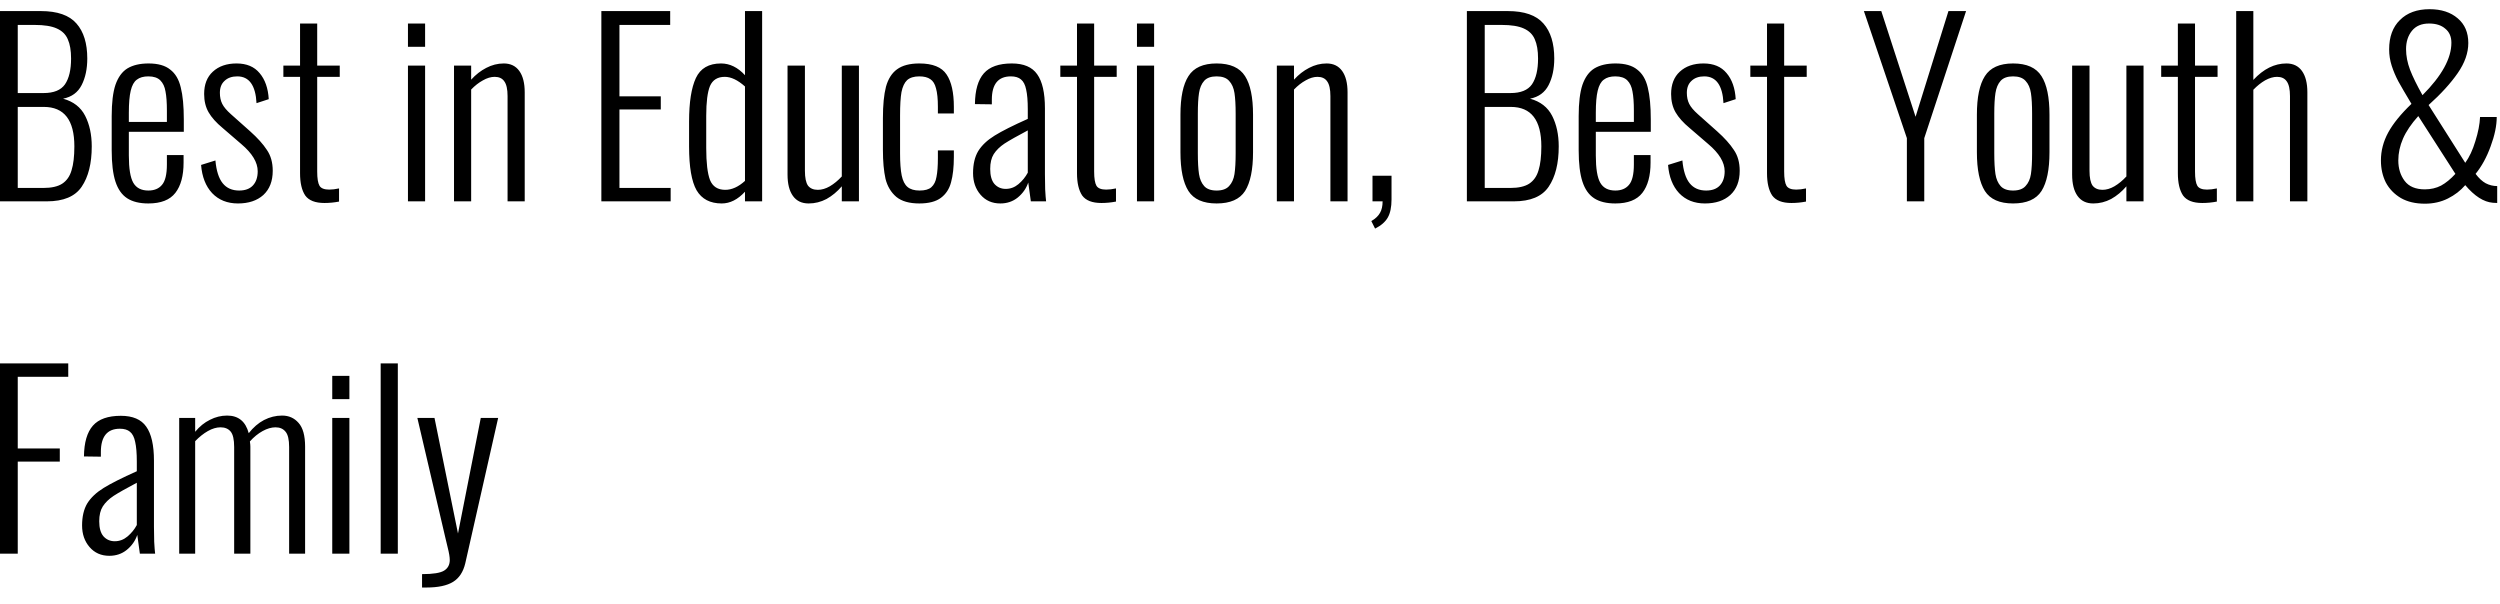 <?xml version="1.0" encoding="UTF-8"?> <svg xmlns="http://www.w3.org/2000/svg" width="149" height="36" viewBox="0 0 149 36" fill="none"><path d="M-0.006 0.66H2.43C3.419 0.66 4.129 0.907 4.558 1.402C4.987 1.887 5.202 2.583 5.202 3.488C5.202 4.104 5.09 4.631 4.866 5.07C4.642 5.509 4.273 5.779 3.76 5.882C4.376 6.05 4.815 6.391 5.076 6.904C5.337 7.417 5.468 8.024 5.468 8.724C5.468 9.741 5.267 10.544 4.866 11.132C4.474 11.711 3.783 12 2.794 12H-0.006V0.66ZM2.598 5.546C3.205 5.546 3.629 5.373 3.872 5.028C4.115 4.673 4.236 4.16 4.236 3.488C4.236 3.012 4.171 2.629 4.04 2.34C3.919 2.051 3.699 1.836 3.382 1.696C3.074 1.556 2.635 1.486 2.066 1.486H1.058V5.546H2.598ZM2.584 11.202C3.069 11.202 3.443 11.118 3.704 10.95C3.975 10.773 4.161 10.507 4.264 10.152C4.376 9.797 4.432 9.321 4.432 8.724C4.432 7.156 3.825 6.372 2.612 6.372H1.058V11.202H2.584ZM8.841 12.126C8.319 12.126 7.899 12.023 7.581 11.818C7.264 11.613 7.031 11.281 6.881 10.824C6.732 10.367 6.657 9.746 6.657 8.962V6.918C6.657 6.125 6.732 5.504 6.881 5.056C7.04 4.599 7.278 4.272 7.595 4.076C7.922 3.88 8.342 3.782 8.855 3.782C9.415 3.782 9.845 3.903 10.143 4.146C10.451 4.379 10.661 4.734 10.773 5.21C10.895 5.686 10.955 6.325 10.955 7.128V7.856H7.679V9.27C7.679 10.045 7.768 10.586 7.945 10.894C8.123 11.202 8.421 11.356 8.841 11.356C9.196 11.356 9.467 11.244 9.653 11.02C9.849 10.796 9.947 10.39 9.947 9.802V9.242H10.941V9.69C10.941 10.474 10.778 11.076 10.451 11.496C10.125 11.916 9.588 12.126 8.841 12.126ZM9.947 7.268V6.596C9.947 6.111 9.919 5.728 9.863 5.448C9.817 5.168 9.714 4.949 9.555 4.79C9.397 4.631 9.159 4.552 8.841 4.552C8.552 4.552 8.323 4.617 8.155 4.748C7.987 4.869 7.866 5.089 7.791 5.406C7.717 5.714 7.679 6.153 7.679 6.722V7.268H9.947ZM14.183 12.126C13.548 12.126 13.035 11.921 12.643 11.51C12.26 11.099 12.041 10.539 11.985 9.83L12.839 9.564C12.895 10.18 13.039 10.633 13.273 10.922C13.506 11.211 13.833 11.356 14.253 11.356C14.607 11.356 14.878 11.258 15.065 11.062C15.261 10.857 15.359 10.572 15.359 10.208C15.359 9.676 15.032 9.135 14.379 8.584L13.273 7.632C12.89 7.315 12.61 7.002 12.433 6.694C12.255 6.386 12.167 6.022 12.167 5.602C12.167 5.033 12.339 4.589 12.685 4.272C13.039 3.945 13.511 3.782 14.099 3.782C14.696 3.782 15.153 3.973 15.471 4.356C15.797 4.739 15.979 5.257 16.017 5.91L15.289 6.148C15.233 5.084 14.85 4.552 14.141 4.552C13.823 4.552 13.571 4.641 13.385 4.818C13.198 4.986 13.105 5.224 13.105 5.532C13.105 5.784 13.151 6.003 13.245 6.19C13.338 6.377 13.511 6.582 13.763 6.806L14.911 7.828C15.349 8.22 15.681 8.589 15.905 8.934C16.138 9.27 16.255 9.685 16.255 10.18C16.255 10.796 16.068 11.277 15.695 11.622C15.321 11.958 14.817 12.126 14.183 12.126ZM19.339 12.098C18.788 12.098 18.405 11.949 18.191 11.65C17.985 11.342 17.883 10.899 17.883 10.32V4.58H16.889V3.908H17.883V1.402H18.905V3.908H20.249V4.58H18.905V10.222C18.905 10.633 18.951 10.917 19.045 11.076C19.138 11.225 19.329 11.3 19.619 11.3C19.796 11.3 19.992 11.277 20.207 11.23V12.014C19.917 12.07 19.628 12.098 19.339 12.098ZM24.314 1.402H25.336V2.788H24.314V1.402ZM24.314 3.908H25.336V12H24.314V3.908ZM27.059 3.908H28.081V4.748C28.352 4.449 28.651 4.216 28.977 4.048C29.313 3.871 29.663 3.782 30.027 3.782C30.429 3.782 30.737 3.931 30.951 4.23C31.166 4.529 31.273 4.953 31.273 5.504V12H30.251V5.728C30.251 5.317 30.186 5.023 30.055 4.846C29.934 4.669 29.743 4.58 29.481 4.58C29.257 4.58 29.024 4.65 28.781 4.79C28.539 4.921 28.305 5.103 28.081 5.336V12H27.059V3.908ZM35.841 0.66H39.943V1.486H36.919V5.742H39.383V6.526H36.919V11.202H39.971V12H35.841V0.66ZM43.015 12.126C42.325 12.126 41.825 11.865 41.517 11.342C41.219 10.819 41.069 9.951 41.069 8.738V7.24C41.069 6.092 41.205 5.229 41.475 4.65C41.746 4.071 42.245 3.782 42.973 3.782C43.496 3.782 43.972 4.015 44.401 4.482V0.66H45.423V12H44.401V11.426C43.972 11.893 43.51 12.126 43.015 12.126ZM43.225 11.314C43.617 11.314 44.009 11.137 44.401 10.782V5.154C43.972 4.771 43.571 4.58 43.197 4.58C42.768 4.58 42.474 4.762 42.315 5.126C42.166 5.49 42.091 6.083 42.091 6.904V8.822C42.091 9.699 42.166 10.334 42.315 10.726C42.474 11.118 42.777 11.314 43.225 11.314ZM48.197 12.126C47.786 12.126 47.473 11.977 47.259 11.678C47.044 11.379 46.937 10.955 46.937 10.404V3.908H47.973V10.18C47.973 10.591 48.033 10.885 48.155 11.062C48.285 11.23 48.481 11.314 48.743 11.314C48.976 11.314 49.214 11.244 49.457 11.104C49.709 10.955 49.947 10.759 50.171 10.516V3.908H51.193V12H50.171V11.104C49.9 11.421 49.597 11.673 49.261 11.86C48.925 12.037 48.57 12.126 48.197 12.126ZM54.792 12.126C54.195 12.126 53.738 11.995 53.42 11.734C53.103 11.463 52.888 11.104 52.776 10.656C52.674 10.199 52.622 9.625 52.622 8.934V7.044C52.622 6.26 52.683 5.635 52.804 5.168C52.935 4.701 53.154 4.356 53.462 4.132C53.78 3.899 54.223 3.782 54.792 3.782C55.586 3.782 56.127 4.001 56.416 4.44C56.706 4.869 56.85 5.513 56.85 6.372V6.764H55.898V6.372C55.898 5.896 55.861 5.527 55.786 5.266C55.721 5.005 55.609 4.823 55.45 4.72C55.292 4.608 55.072 4.552 54.792 4.552C54.475 4.552 54.232 4.627 54.064 4.776C53.906 4.925 53.794 5.163 53.728 5.49C53.672 5.807 53.644 6.269 53.644 6.876V9.144C53.644 9.704 53.677 10.143 53.742 10.46C53.808 10.777 53.924 11.006 54.092 11.146C54.26 11.286 54.498 11.356 54.806 11.356C55.124 11.356 55.357 11.291 55.506 11.16C55.665 11.02 55.768 10.815 55.814 10.544C55.87 10.273 55.898 9.895 55.898 9.41V8.962H56.85V9.354C56.85 9.961 56.794 10.465 56.682 10.866C56.58 11.258 56.379 11.566 56.08 11.79C55.782 12.014 55.352 12.126 54.792 12.126ZM59.618 12.126C59.132 12.126 58.74 11.953 58.442 11.608C58.143 11.263 57.994 10.833 57.994 10.32C57.994 9.788 58.096 9.349 58.302 9.004C58.516 8.659 58.843 8.351 59.282 8.08C59.72 7.809 60.378 7.478 61.256 7.086V6.512C61.256 6.008 61.223 5.616 61.158 5.336C61.102 5.056 60.999 4.855 60.85 4.734C60.71 4.613 60.509 4.552 60.248 4.552C59.492 4.552 59.114 5.014 59.114 5.938V6.218L58.106 6.204C58.115 5.373 58.292 4.762 58.638 4.37C58.983 3.978 59.538 3.782 60.304 3.782C61.013 3.782 61.517 3.997 61.816 4.426C62.124 4.855 62.278 5.532 62.278 6.456V10.39C62.278 10.651 62.282 10.95 62.292 11.286C62.31 11.622 62.329 11.86 62.348 12H61.438L61.284 10.88C61.162 11.235 60.952 11.533 60.654 11.776C60.364 12.009 60.019 12.126 59.618 12.126ZM59.94 11.258C60.22 11.258 60.472 11.165 60.696 10.978C60.929 10.782 61.116 10.553 61.256 10.292V7.772C60.621 8.108 60.159 8.369 59.87 8.556C59.59 8.743 59.375 8.953 59.226 9.186C59.086 9.41 59.016 9.704 59.016 10.068C59.016 10.469 59.1 10.768 59.268 10.964C59.445 11.16 59.669 11.258 59.94 11.258ZM65.645 12.098C65.095 12.098 64.712 11.949 64.497 11.65C64.292 11.342 64.189 10.899 64.189 10.32V4.58H63.195V3.908H64.189V1.402H65.211V3.908H66.555V4.58H65.211V10.222C65.211 10.633 65.258 10.917 65.351 11.076C65.445 11.225 65.636 11.3 65.925 11.3C66.103 11.3 66.299 11.277 66.513 11.23V12.014C66.224 12.07 65.935 12.098 65.645 12.098ZM67.763 1.402H68.785V2.788H67.763V1.402ZM67.763 3.908H68.785V12H67.763V3.908ZM72.511 12.126C71.708 12.126 71.148 11.879 70.831 11.384C70.513 10.88 70.355 10.11 70.355 9.074V6.834C70.355 5.798 70.513 5.033 70.831 4.538C71.148 4.034 71.708 3.782 72.511 3.782C73.323 3.782 73.887 4.034 74.205 4.538C74.522 5.033 74.681 5.798 74.681 6.834V9.074C74.681 10.11 74.522 10.88 74.205 11.384C73.887 11.879 73.323 12.126 72.511 12.126ZM72.511 11.356C72.847 11.356 73.094 11.267 73.253 11.09C73.421 10.913 73.528 10.675 73.575 10.376C73.621 10.068 73.645 9.653 73.645 9.13V6.778C73.645 6.255 73.621 5.845 73.575 5.546C73.528 5.238 73.421 4.995 73.253 4.818C73.094 4.641 72.847 4.552 72.511 4.552C72.175 4.552 71.927 4.641 71.769 4.818C71.61 4.995 71.507 5.238 71.461 5.546C71.414 5.845 71.391 6.255 71.391 6.778V9.13C71.391 9.653 71.414 10.068 71.461 10.376C71.507 10.675 71.61 10.913 71.769 11.09C71.927 11.267 72.175 11.356 72.511 11.356ZM76.1 3.908H77.122V4.748C77.393 4.449 77.692 4.216 78.018 4.048C78.354 3.871 78.704 3.782 79.068 3.782C79.47 3.782 79.778 3.931 79.992 4.23C80.207 4.529 80.314 4.953 80.314 5.504V12H79.292V5.728C79.292 5.317 79.227 5.023 79.096 4.846C78.975 4.669 78.784 4.58 78.522 4.58C78.298 4.58 78.065 4.65 77.822 4.79C77.58 4.921 77.346 5.103 77.122 5.336V12H76.1V3.908ZM81.731 13.176C81.974 13.036 82.146 12.873 82.249 12.686C82.352 12.509 82.403 12.28 82.403 12H81.801V10.474H82.935V11.888C82.935 12.345 82.86 12.705 82.711 12.966C82.562 13.227 82.31 13.447 81.955 13.624L81.731 13.176ZM87.426 0.66H89.862C90.851 0.66 91.56 0.907 91.99 1.402C92.419 1.887 92.634 2.583 92.634 3.488C92.634 4.104 92.522 4.631 92.298 5.07C92.074 5.509 91.705 5.779 91.192 5.882C91.808 6.05 92.246 6.391 92.508 6.904C92.769 7.417 92.9 8.024 92.9 8.724C92.9 9.741 92.699 10.544 92.298 11.132C91.906 11.711 91.215 12 90.226 12H87.426V0.66ZM90.03 5.546C90.636 5.546 91.061 5.373 91.304 5.028C91.546 4.673 91.668 4.16 91.668 3.488C91.668 3.012 91.602 2.629 91.472 2.34C91.35 2.051 91.131 1.836 90.814 1.696C90.506 1.556 90.067 1.486 89.498 1.486H88.49V5.546H90.03ZM90.016 11.202C90.501 11.202 90.874 11.118 91.136 10.95C91.406 10.773 91.593 10.507 91.696 10.152C91.808 9.797 91.864 9.321 91.864 8.724C91.864 7.156 91.257 6.372 90.044 6.372H88.49V11.202H90.016ZM96.273 12.126C95.75 12.126 95.33 12.023 95.013 11.818C94.696 11.613 94.462 11.281 94.313 10.824C94.164 10.367 94.089 9.746 94.089 8.962V6.918C94.089 6.125 94.164 5.504 94.313 5.056C94.472 4.599 94.71 4.272 95.027 4.076C95.354 3.88 95.774 3.782 96.287 3.782C96.847 3.782 97.276 3.903 97.575 4.146C97.883 4.379 98.093 4.734 98.205 5.21C98.326 5.686 98.387 6.325 98.387 7.128V7.856H95.111V9.27C95.111 10.045 95.2 10.586 95.377 10.894C95.554 11.202 95.853 11.356 96.273 11.356C96.628 11.356 96.898 11.244 97.085 11.02C97.281 10.796 97.379 10.39 97.379 9.802V9.242H98.373V9.69C98.373 10.474 98.21 11.076 97.883 11.496C97.556 11.916 97.02 12.126 96.273 12.126ZM97.379 7.268V6.596C97.379 6.111 97.351 5.728 97.295 5.448C97.248 5.168 97.146 4.949 96.987 4.79C96.828 4.631 96.59 4.552 96.273 4.552C95.984 4.552 95.755 4.617 95.587 4.748C95.419 4.869 95.298 5.089 95.223 5.406C95.148 5.714 95.111 6.153 95.111 6.722V7.268H97.379ZM101.614 12.126C100.98 12.126 100.466 11.921 100.074 11.51C99.692 11.099 99.472 10.539 99.416 9.83L100.27 9.564C100.326 10.18 100.471 10.633 100.704 10.922C100.938 11.211 101.264 11.356 101.684 11.356C102.039 11.356 102.31 11.258 102.496 11.062C102.692 10.857 102.79 10.572 102.79 10.208C102.79 9.676 102.464 9.135 101.81 8.584L100.704 7.632C100.322 7.315 100.042 7.002 99.864 6.694C99.687 6.386 99.598 6.022 99.598 5.602C99.598 5.033 99.771 4.589 100.116 4.272C100.471 3.945 100.942 3.782 101.53 3.782C102.128 3.782 102.585 3.973 102.902 4.356C103.229 4.739 103.411 5.257 103.448 5.91L102.72 6.148C102.664 5.084 102.282 4.552 101.572 4.552C101.255 4.552 101.003 4.641 100.816 4.818C100.63 4.986 100.536 5.224 100.536 5.532C100.536 5.784 100.583 6.003 100.676 6.19C100.77 6.377 100.942 6.582 101.194 6.806L102.342 7.828C102.781 8.22 103.112 8.589 103.336 8.934C103.57 9.27 103.686 9.685 103.686 10.18C103.686 10.796 103.5 11.277 103.126 11.622C102.753 11.958 102.249 12.126 101.614 12.126ZM106.77 12.098C106.22 12.098 105.837 11.949 105.622 11.65C105.417 11.342 105.314 10.899 105.314 10.32V4.58H104.32V3.908H105.314V1.402H106.336V3.908H107.68V4.58H106.336V10.222C106.336 10.633 106.383 10.917 106.476 11.076C106.57 11.225 106.761 11.3 107.05 11.3C107.228 11.3 107.424 11.277 107.638 11.23V12.014C107.349 12.07 107.06 12.098 106.77 12.098ZM113.65 8.234L111.088 0.66H112.124L114.168 6.96L116.128 0.66H117.178L114.686 8.234V12H113.65V8.234ZM119.979 12.126C119.177 12.126 118.617 11.879 118.299 11.384C117.982 10.88 117.823 10.11 117.823 9.074V6.834C117.823 5.798 117.982 5.033 118.299 4.538C118.617 4.034 119.177 3.782 119.979 3.782C120.791 3.782 121.356 4.034 121.673 4.538C121.991 5.033 122.149 5.798 122.149 6.834V9.074C122.149 10.11 121.991 10.88 121.673 11.384C121.356 11.879 120.791 12.126 119.979 12.126ZM119.979 11.356C120.315 11.356 120.563 11.267 120.721 11.09C120.889 10.913 120.997 10.675 121.043 10.376C121.09 10.068 121.113 9.653 121.113 9.13V6.778C121.113 6.255 121.09 5.845 121.043 5.546C120.997 5.238 120.889 4.995 120.721 4.818C120.563 4.641 120.315 4.552 119.979 4.552C119.643 4.552 119.396 4.641 119.237 4.818C119.079 4.995 118.976 5.238 118.929 5.546C118.883 5.845 118.859 6.255 118.859 6.778V9.13C118.859 9.653 118.883 10.068 118.929 10.376C118.976 10.675 119.079 10.913 119.237 11.09C119.396 11.267 119.643 11.356 119.979 11.356ZM124.759 12.126C124.348 12.126 124.036 11.977 123.821 11.678C123.606 11.379 123.499 10.955 123.499 10.404V3.908H124.535V10.18C124.535 10.591 124.596 10.885 124.717 11.062C124.848 11.23 125.044 11.314 125.305 11.314C125.538 11.314 125.776 11.244 126.019 11.104C126.271 10.955 126.509 10.759 126.733 10.516V3.908H127.755V12H126.733V11.104C126.462 11.421 126.159 11.673 125.823 11.86C125.487 12.037 125.132 12.126 124.759 12.126ZM131.257 12.098C130.706 12.098 130.323 11.949 130.109 11.65C129.903 11.342 129.801 10.899 129.801 10.32V4.58H128.807V3.908H129.801V1.402H130.823V3.908H132.167V4.58H130.823V10.222C130.823 10.633 130.869 10.917 130.963 11.076C131.056 11.225 131.247 11.3 131.537 11.3C131.714 11.3 131.91 11.277 132.125 11.23V12.014C131.835 12.07 131.546 12.098 131.257 12.098ZM133.277 0.66H134.299V4.762C134.905 4.109 135.563 3.782 136.273 3.782C136.674 3.782 136.982 3.931 137.197 4.23C137.411 4.529 137.519 4.953 137.519 5.504V12H136.483V5.728C136.483 5.317 136.417 5.023 136.287 4.846C136.165 4.669 135.974 4.58 135.713 4.58C135.489 4.58 135.251 4.65 134.999 4.79C134.756 4.93 134.523 5.117 134.299 5.35V12H133.277V0.66ZM144.521 12.14C143.961 12.14 143.485 12.028 143.093 11.804C142.701 11.571 142.403 11.263 142.197 10.88C142.001 10.488 141.903 10.049 141.903 9.564C141.903 8.985 142.048 8.43 142.337 7.898C142.627 7.366 143.089 6.797 143.723 6.19C143.359 5.583 143.098 5.135 142.939 4.846C142.781 4.547 142.65 4.239 142.547 3.922C142.445 3.605 142.393 3.278 142.393 2.942C142.393 2.195 142.608 1.612 143.037 1.192C143.467 0.763 144.055 0.548 144.801 0.548C145.501 0.548 146.061 0.73 146.481 1.094C146.901 1.449 147.111 1.939 147.111 2.564C147.111 3.152 146.901 3.749 146.481 4.356C146.061 4.963 145.483 5.597 144.745 6.26L146.929 9.704C147.172 9.368 147.373 8.939 147.531 8.416C147.699 7.884 147.793 7.403 147.811 6.974H148.805C148.805 7.487 148.684 8.071 148.441 8.724C148.208 9.368 147.909 9.914 147.545 10.362C147.741 10.623 147.942 10.81 148.147 10.922C148.362 11.034 148.591 11.09 148.833 11.09V12.098L148.567 12.084C148.026 12.037 147.48 11.687 146.929 11.034C146.649 11.361 146.304 11.627 145.893 11.832C145.483 12.037 145.025 12.14 144.521 12.14ZM144.381 5.672C145.529 4.524 146.103 3.483 146.103 2.55C146.103 2.186 145.982 1.906 145.739 1.71C145.506 1.505 145.184 1.402 144.773 1.402C144.325 1.402 143.985 1.547 143.751 1.836C143.518 2.125 143.401 2.489 143.401 2.928C143.401 3.329 143.481 3.74 143.639 4.16C143.798 4.571 144.045 5.075 144.381 5.672ZM144.521 11.286C144.876 11.286 145.198 11.211 145.487 11.062C145.777 10.903 146.061 10.67 146.341 10.362L144.129 6.918C143.709 7.385 143.406 7.833 143.219 8.262C143.033 8.691 142.939 9.125 142.939 9.564C142.939 10.04 143.065 10.446 143.317 10.782C143.569 11.118 143.971 11.286 144.521 11.286ZM-0.006 21.66H4.068V22.458H1.058V26.728H3.564V27.512H1.058V33H-0.006V21.66ZM6.516 33.126C6.031 33.126 5.639 32.953 5.34 32.608C5.041 32.263 4.892 31.833 4.892 31.32C4.892 30.788 4.995 30.349 5.2 30.004C5.415 29.659 5.741 29.351 6.18 29.08C6.619 28.809 7.277 28.478 8.154 28.086V27.512C8.154 27.008 8.121 26.616 8.056 26.336C8 26.056 7.897 25.855 7.748 25.734C7.608 25.613 7.407 25.552 7.146 25.552C6.39 25.552 6.012 26.014 6.012 26.938V27.218L5.004 27.204C5.013 26.373 5.191 25.762 5.536 25.37C5.881 24.978 6.437 24.782 7.202 24.782C7.911 24.782 8.415 24.997 8.714 25.426C9.022 25.855 9.176 26.532 9.176 27.456V31.39C9.176 31.651 9.181 31.95 9.19 32.286C9.209 32.622 9.227 32.86 9.246 33H8.336L8.182 31.88C8.061 32.235 7.851 32.533 7.552 32.776C7.263 33.009 6.917 33.126 6.516 33.126ZM6.838 32.258C7.118 32.258 7.37 32.165 7.594 31.978C7.827 31.782 8.014 31.553 8.154 31.292V28.772C7.519 29.108 7.057 29.369 6.768 29.556C6.488 29.743 6.273 29.953 6.124 30.186C5.984 30.41 5.914 30.704 5.914 31.068C5.914 31.469 5.998 31.768 6.166 31.964C6.343 32.16 6.567 32.258 6.838 32.258ZM10.68 24.908H11.632V25.734C11.894 25.417 12.188 25.179 12.514 25.02C12.841 24.852 13.182 24.768 13.536 24.768C14.208 24.768 14.638 25.118 14.824 25.818C15.095 25.473 15.398 25.211 15.734 25.034C16.08 24.857 16.439 24.768 16.812 24.768C17.214 24.768 17.54 24.913 17.792 25.202C18.054 25.491 18.184 25.963 18.184 26.616V33H17.232V26.644C17.232 26.205 17.162 25.902 17.022 25.734C16.882 25.557 16.682 25.468 16.42 25.468C16.178 25.468 15.921 25.543 15.65 25.692C15.38 25.841 15.128 26.047 14.894 26.308C14.913 26.439 14.922 26.541 14.922 26.616V33H13.956V26.644C13.956 26.196 13.886 25.888 13.746 25.72C13.606 25.552 13.406 25.468 13.144 25.468C12.902 25.468 12.65 25.543 12.388 25.692C12.127 25.841 11.875 26.042 11.632 26.294V33H10.68V24.908ZM19.802 22.402H20.824V23.788H19.802V22.402ZM19.802 24.908H20.824V33H19.802V24.908ZM22.688 21.66H23.71V33H22.688V21.66ZM25.154 34.218C25.807 34.218 26.246 34.148 26.47 34.008C26.694 33.868 26.806 33.658 26.806 33.378C26.806 33.201 26.764 32.949 26.68 32.622C26.605 32.286 26.558 32.09 26.54 32.034L24.874 24.908H25.896L27.296 31.796L28.654 24.908H29.69L27.73 33.574C27.608 34.087 27.366 34.456 27.002 34.68C26.638 34.904 26.11 35.016 25.42 35.016H25.154V34.218Z" fill="black"></path></svg> 